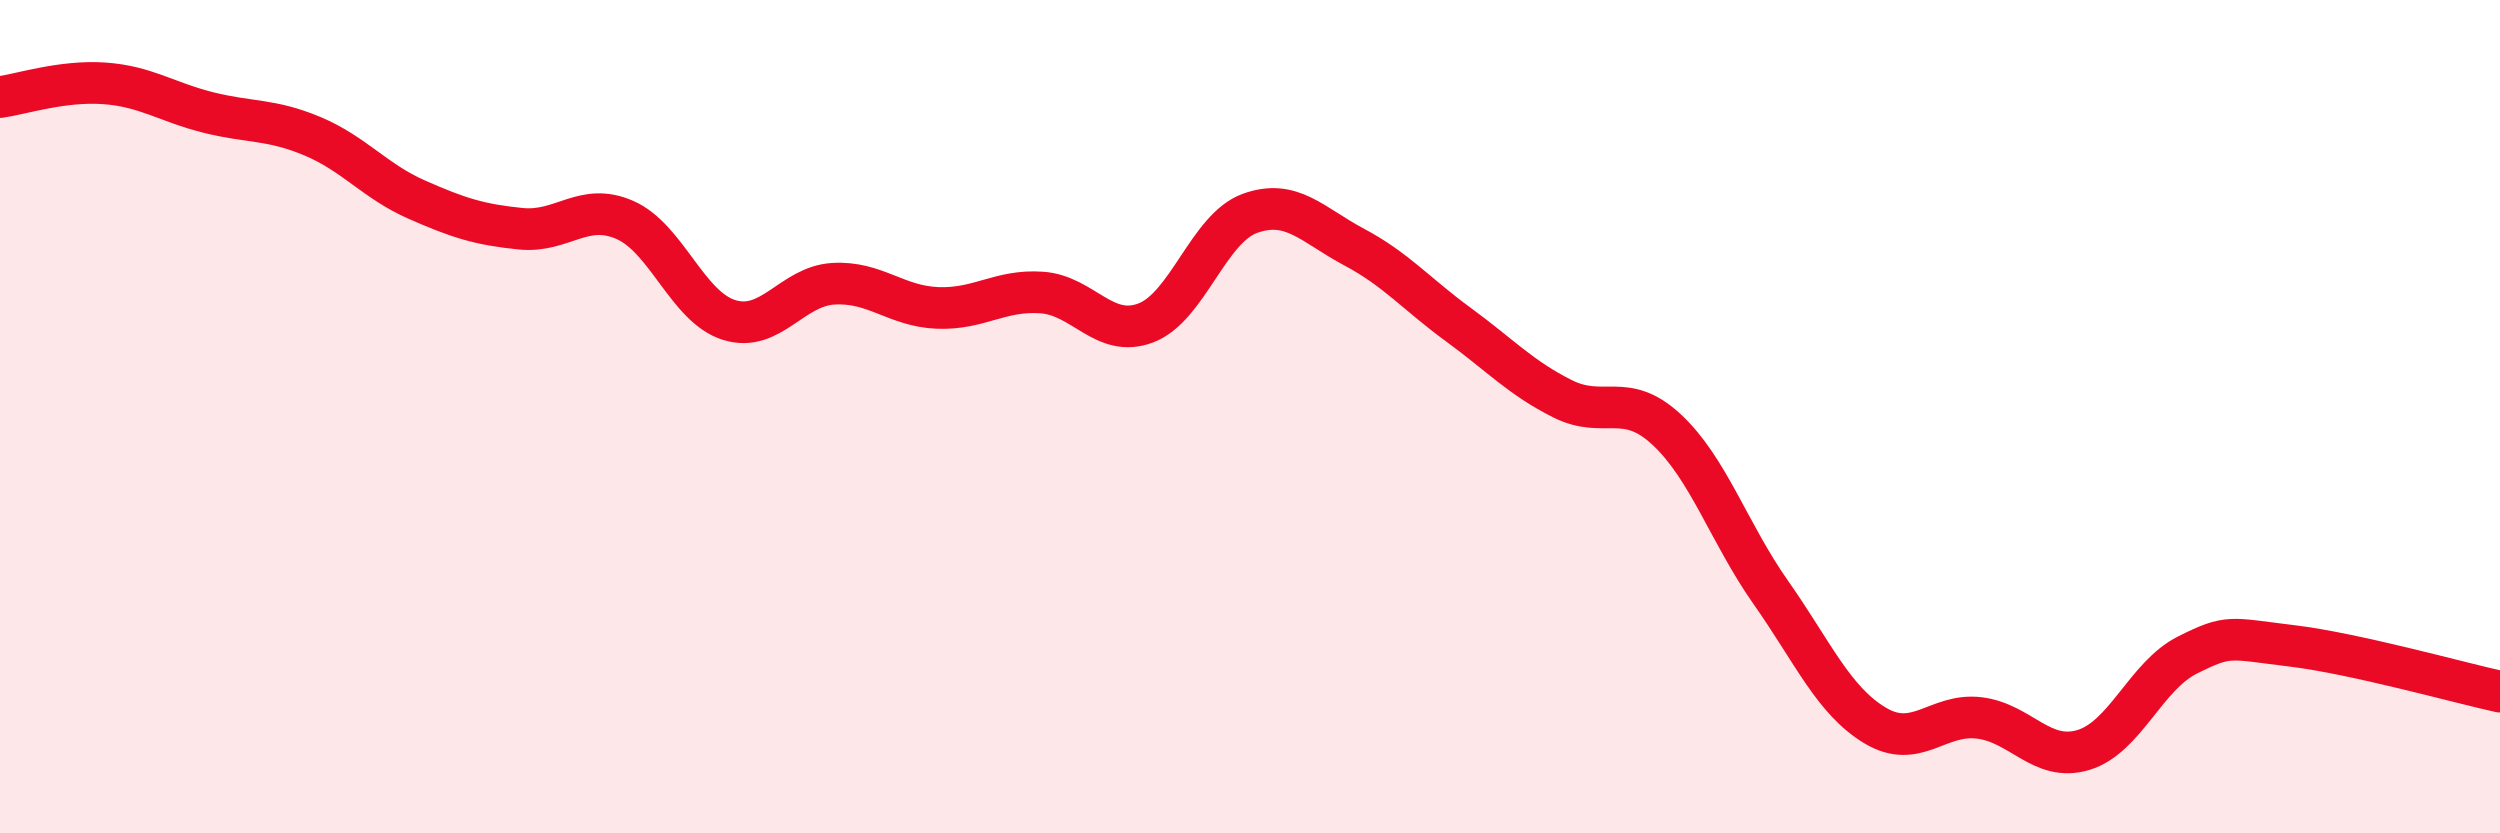 
    <svg width="60" height="20" viewBox="0 0 60 20" xmlns="http://www.w3.org/2000/svg">
      <path
        d="M 0,2.33 C 0.5,2.26 1.5,1.93 2.5,2 C 3.5,2.07 4,2.45 5,2.7 C 6,2.95 6.5,2.85 7.5,3.27 C 8.5,3.69 9,4.35 10,4.79 C 11,5.23 11.5,5.39 12.5,5.49 C 13.5,5.59 14,4.84 15,5.28 C 16,5.72 16.5,7.37 17.5,7.68 C 18.5,7.99 19,6.87 20,6.81 C 21,6.75 21.5,7.35 22.5,7.39 C 23.5,7.43 24,6.95 25,7.02 C 26,7.09 26.5,8.13 27.5,7.75 C 28.5,7.37 29,5.48 30,5.12 C 31,4.76 31.5,5.4 32.5,5.93 C 33.5,6.46 34,7.06 35,7.79 C 36,8.52 36.5,9.07 37.5,9.57 C 38.5,10.07 39,9.38 40,10.31 C 41,11.24 41.5,12.8 42.5,14.22 C 43.5,15.64 44,16.81 45,17.41 C 46,18.01 46.5,17.11 47.5,17.23 C 48.5,17.35 49,18.3 50,18 C 51,17.7 51.5,16.22 52.5,15.72 C 53.5,15.22 53.5,15.32 55,15.5 C 56.5,15.68 59,16.38 60,16.6L60 20L0 20Z"
        fill="#EB0A25"
        opacity="0.1"
        stroke-linecap="round"
        stroke-linejoin="round"
      />
      <path
        d="M 0,2.33 C 0.5,2.26 1.5,1.93 2.5,2 C 3.5,2.07 4,2.45 5,2.7 C 6,2.95 6.5,2.85 7.5,3.27 C 8.5,3.69 9,4.35 10,4.79 C 11,5.23 11.5,5.39 12.5,5.49 C 13.5,5.59 14,4.84 15,5.28 C 16,5.72 16.5,7.37 17.5,7.68 C 18.5,7.99 19,6.87 20,6.81 C 21,6.75 21.5,7.35 22.5,7.39 C 23.5,7.43 24,6.95 25,7.02 C 26,7.09 26.5,8.13 27.5,7.75 C 28.5,7.37 29,5.48 30,5.12 C 31,4.76 31.5,5.4 32.5,5.93 C 33.5,6.46 34,7.06 35,7.79 C 36,8.52 36.5,9.07 37.5,9.57 C 38.5,10.07 39,9.38 40,10.31 C 41,11.24 41.5,12.8 42.5,14.22 C 43.5,15.64 44,16.81 45,17.41 C 46,18.01 46.5,17.11 47.5,17.23 C 48.5,17.35 49,18.3 50,18 C 51,17.7 51.5,16.22 52.5,15.72 C 53.5,15.22 53.5,15.32 55,15.5 C 56.5,15.68 59,16.38 60,16.6"
        stroke="#EB0A25"
        stroke-width="1"
        fill="none"
        stroke-linecap="round"
        stroke-linejoin="round"
      />
    </svg>
  